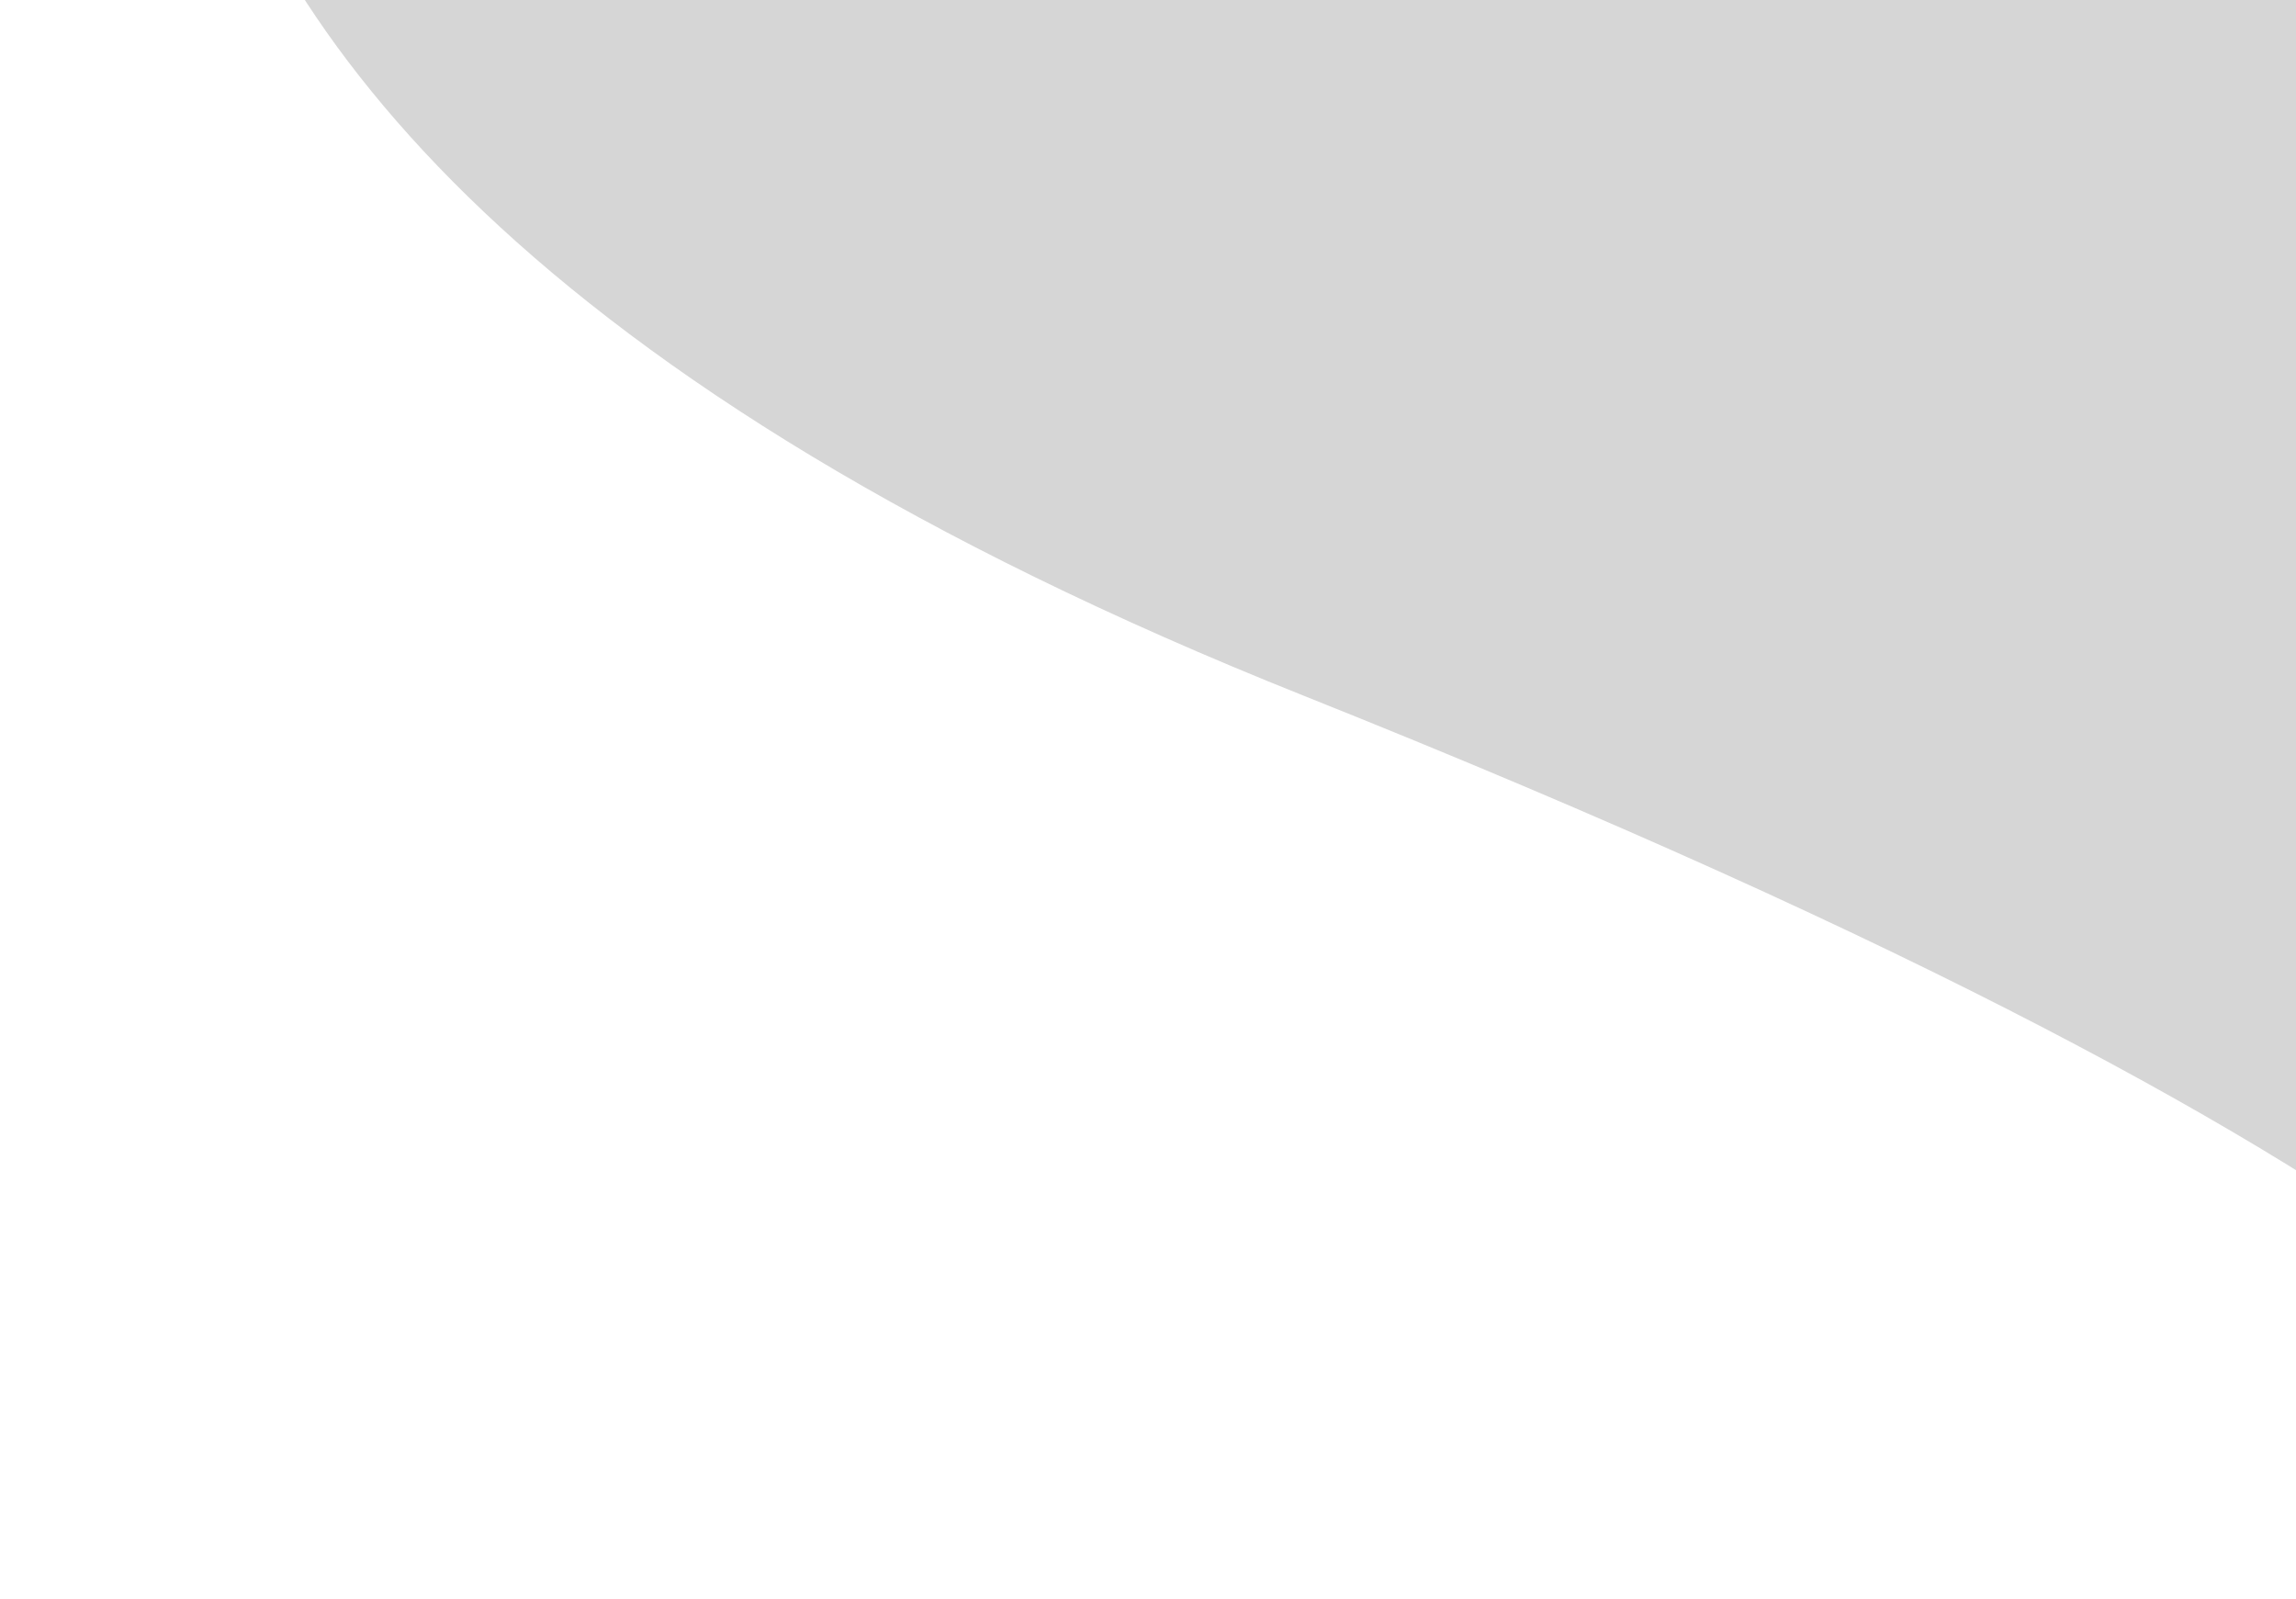 <svg width="1038" height="723" viewBox="0 0 1038 723" fill="none" xmlns="http://www.w3.org/2000/svg">
<path d="M588.858 314.302C1151.09 538.726 1213.03 665.531 1215.51 706.97L1420.27 -591.421L0.57 -728L113.393 -328.394C113.393 -328.394 -112.294 34.426 588.858 314.302Z" fill="#333333" fill-opacity="0.2"/>
</svg>
